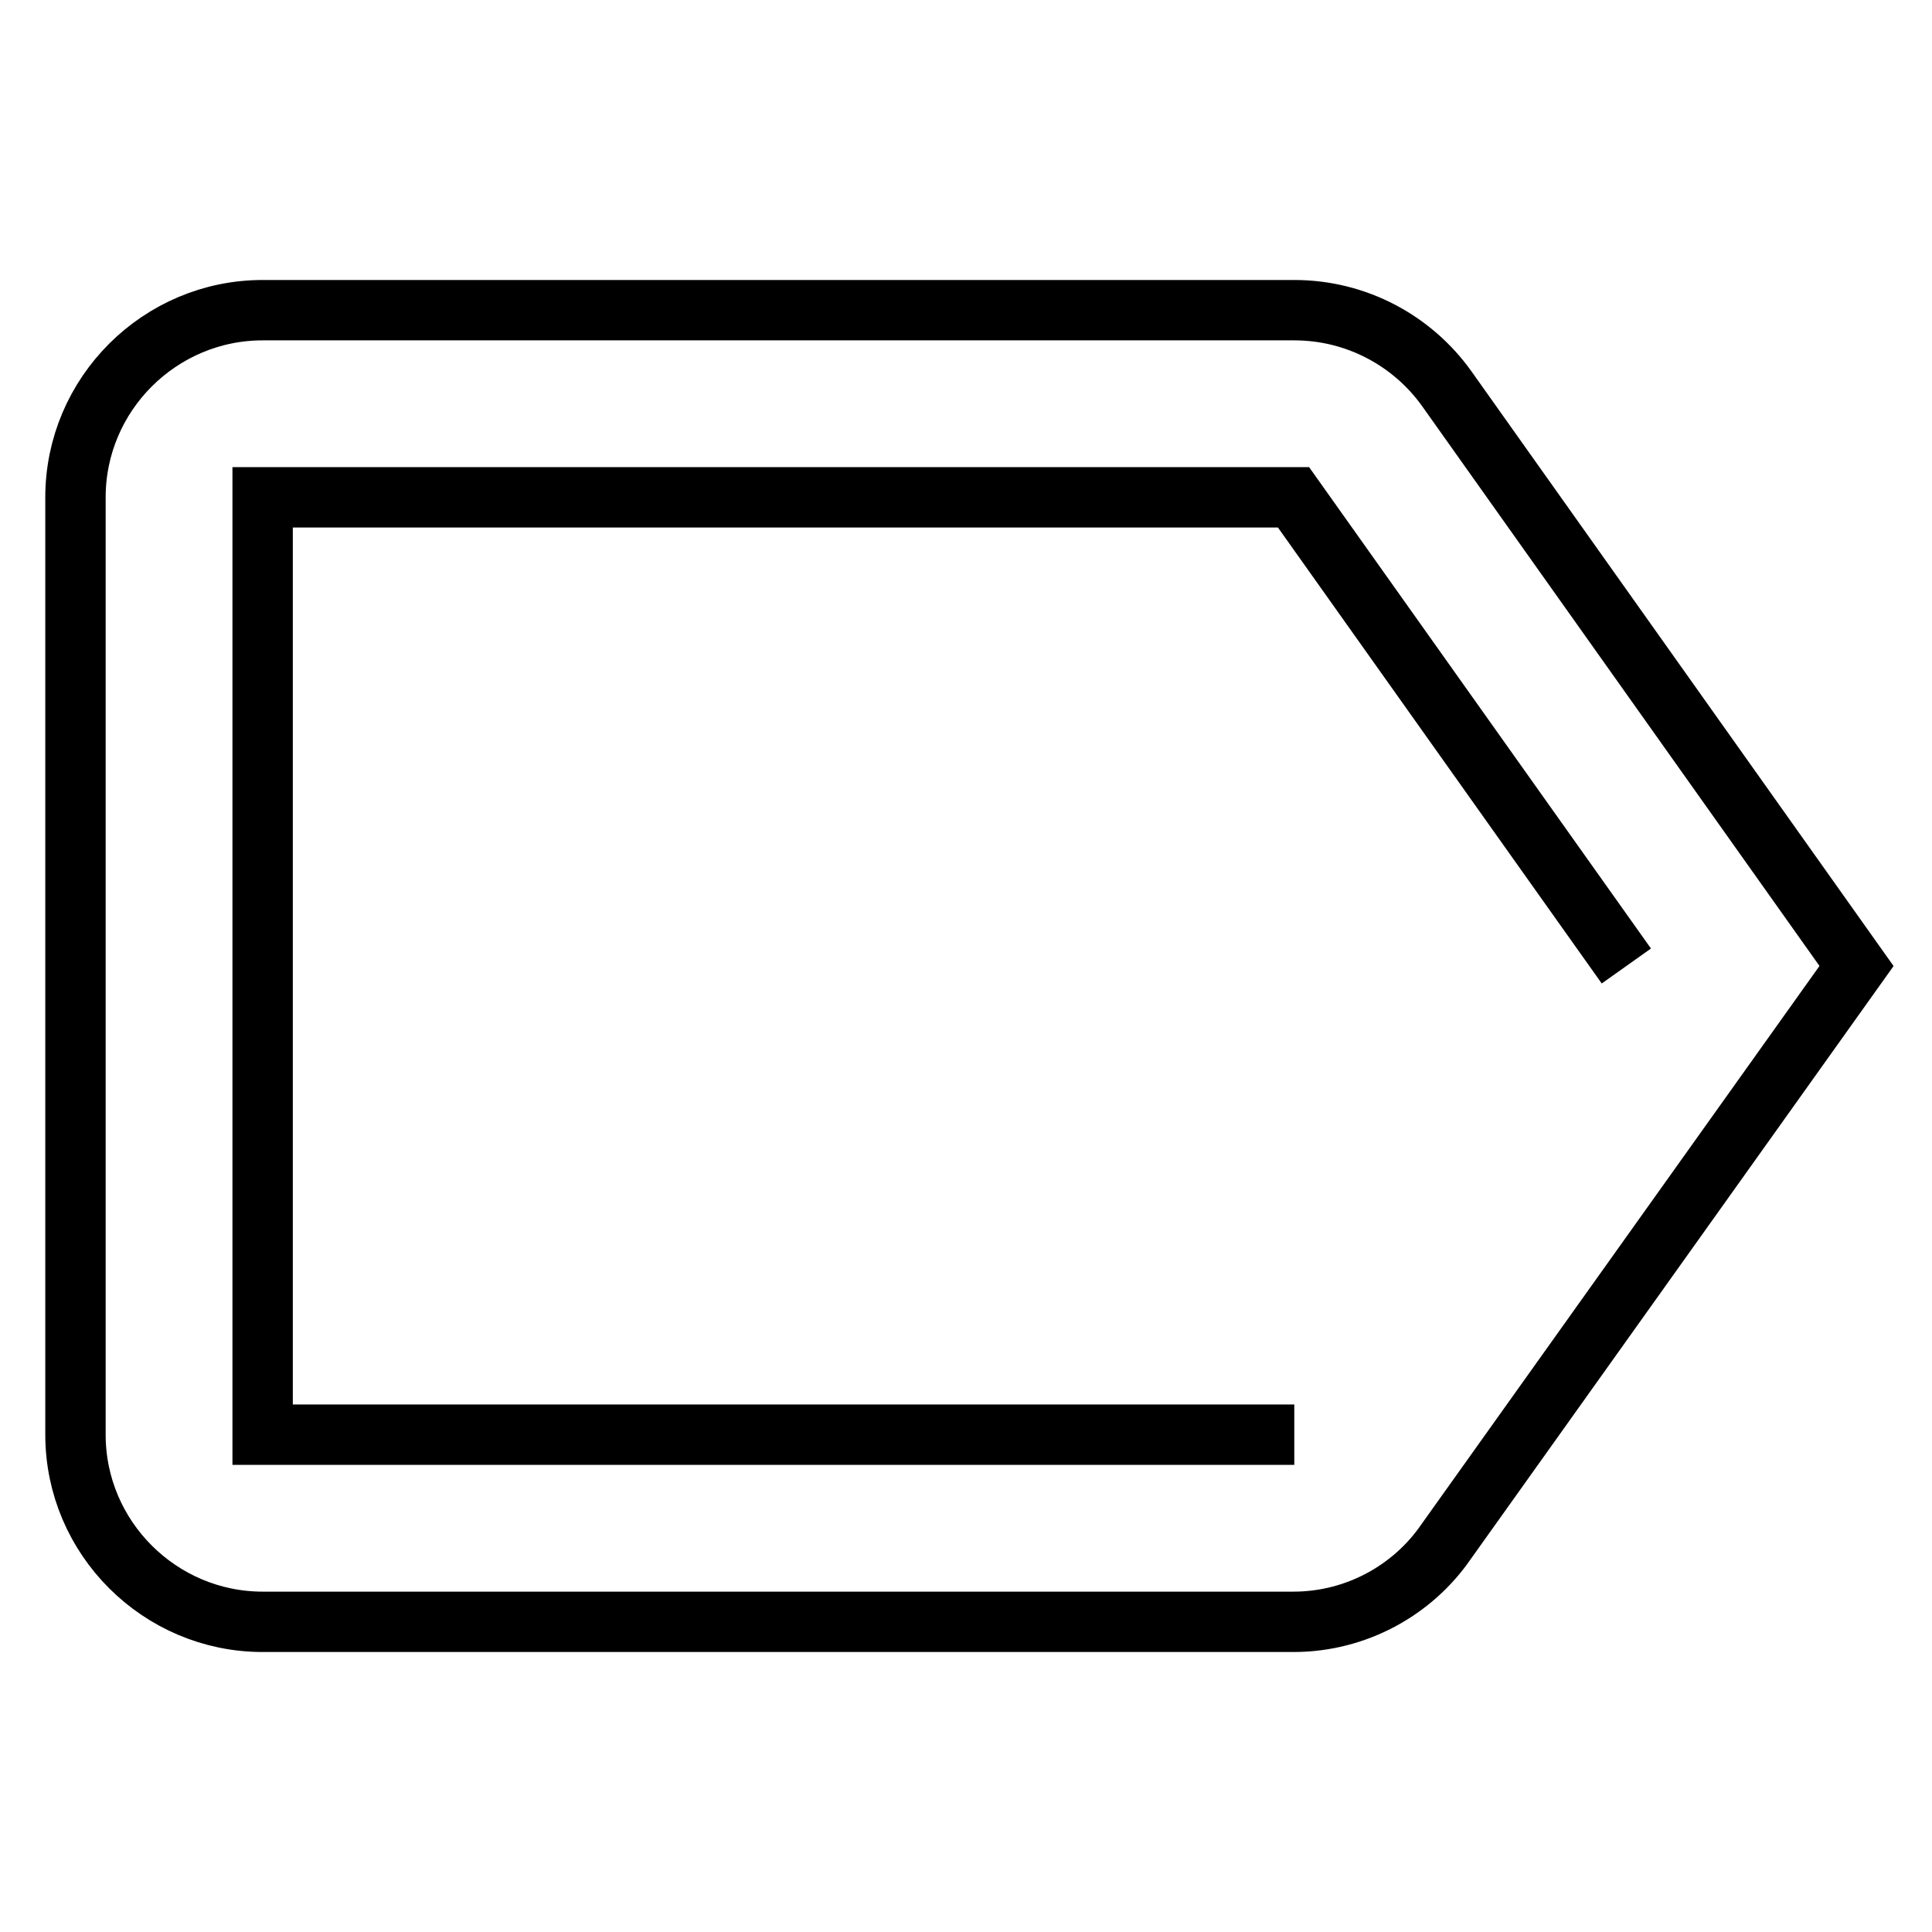 <?xml version="1.0" encoding="utf-8"?>
<!-- Svg Vector Icons : http://www.onlinewebfonts.com/icon -->
<!DOCTYPE svg PUBLIC "-//W3C//DTD SVG 1.1//EN" "http://www.w3.org/Graphics/SVG/1.1/DTD/svg11.dtd">
<svg version="1.1" xmlns="http://www.w3.org/2000/svg" xmlns:xlink="http://www.w3.org/1999/xlink" x="0px" y="0px" viewBox="0 0 256 256" enable-background="new 0 0 256 256" xml:space="preserve">
<g> <path stroke-width="8" fill-opacity="0" stroke="#000000"  d="M171.5,190.1H34.8V65.9h136.6l44.1,62.1 M191.7,51.5c-4.5-6.3-11.9-10.4-20.2-10.4H34.8 C21.2,41.1,10,52.2,10,65.9v124.2c0,13.7,11.2,24.8,24.8,24.8h136.6c8.3,0,15.8-4.2,20.2-10.6L246,128L191.7,51.5z"/></g>
</svg>